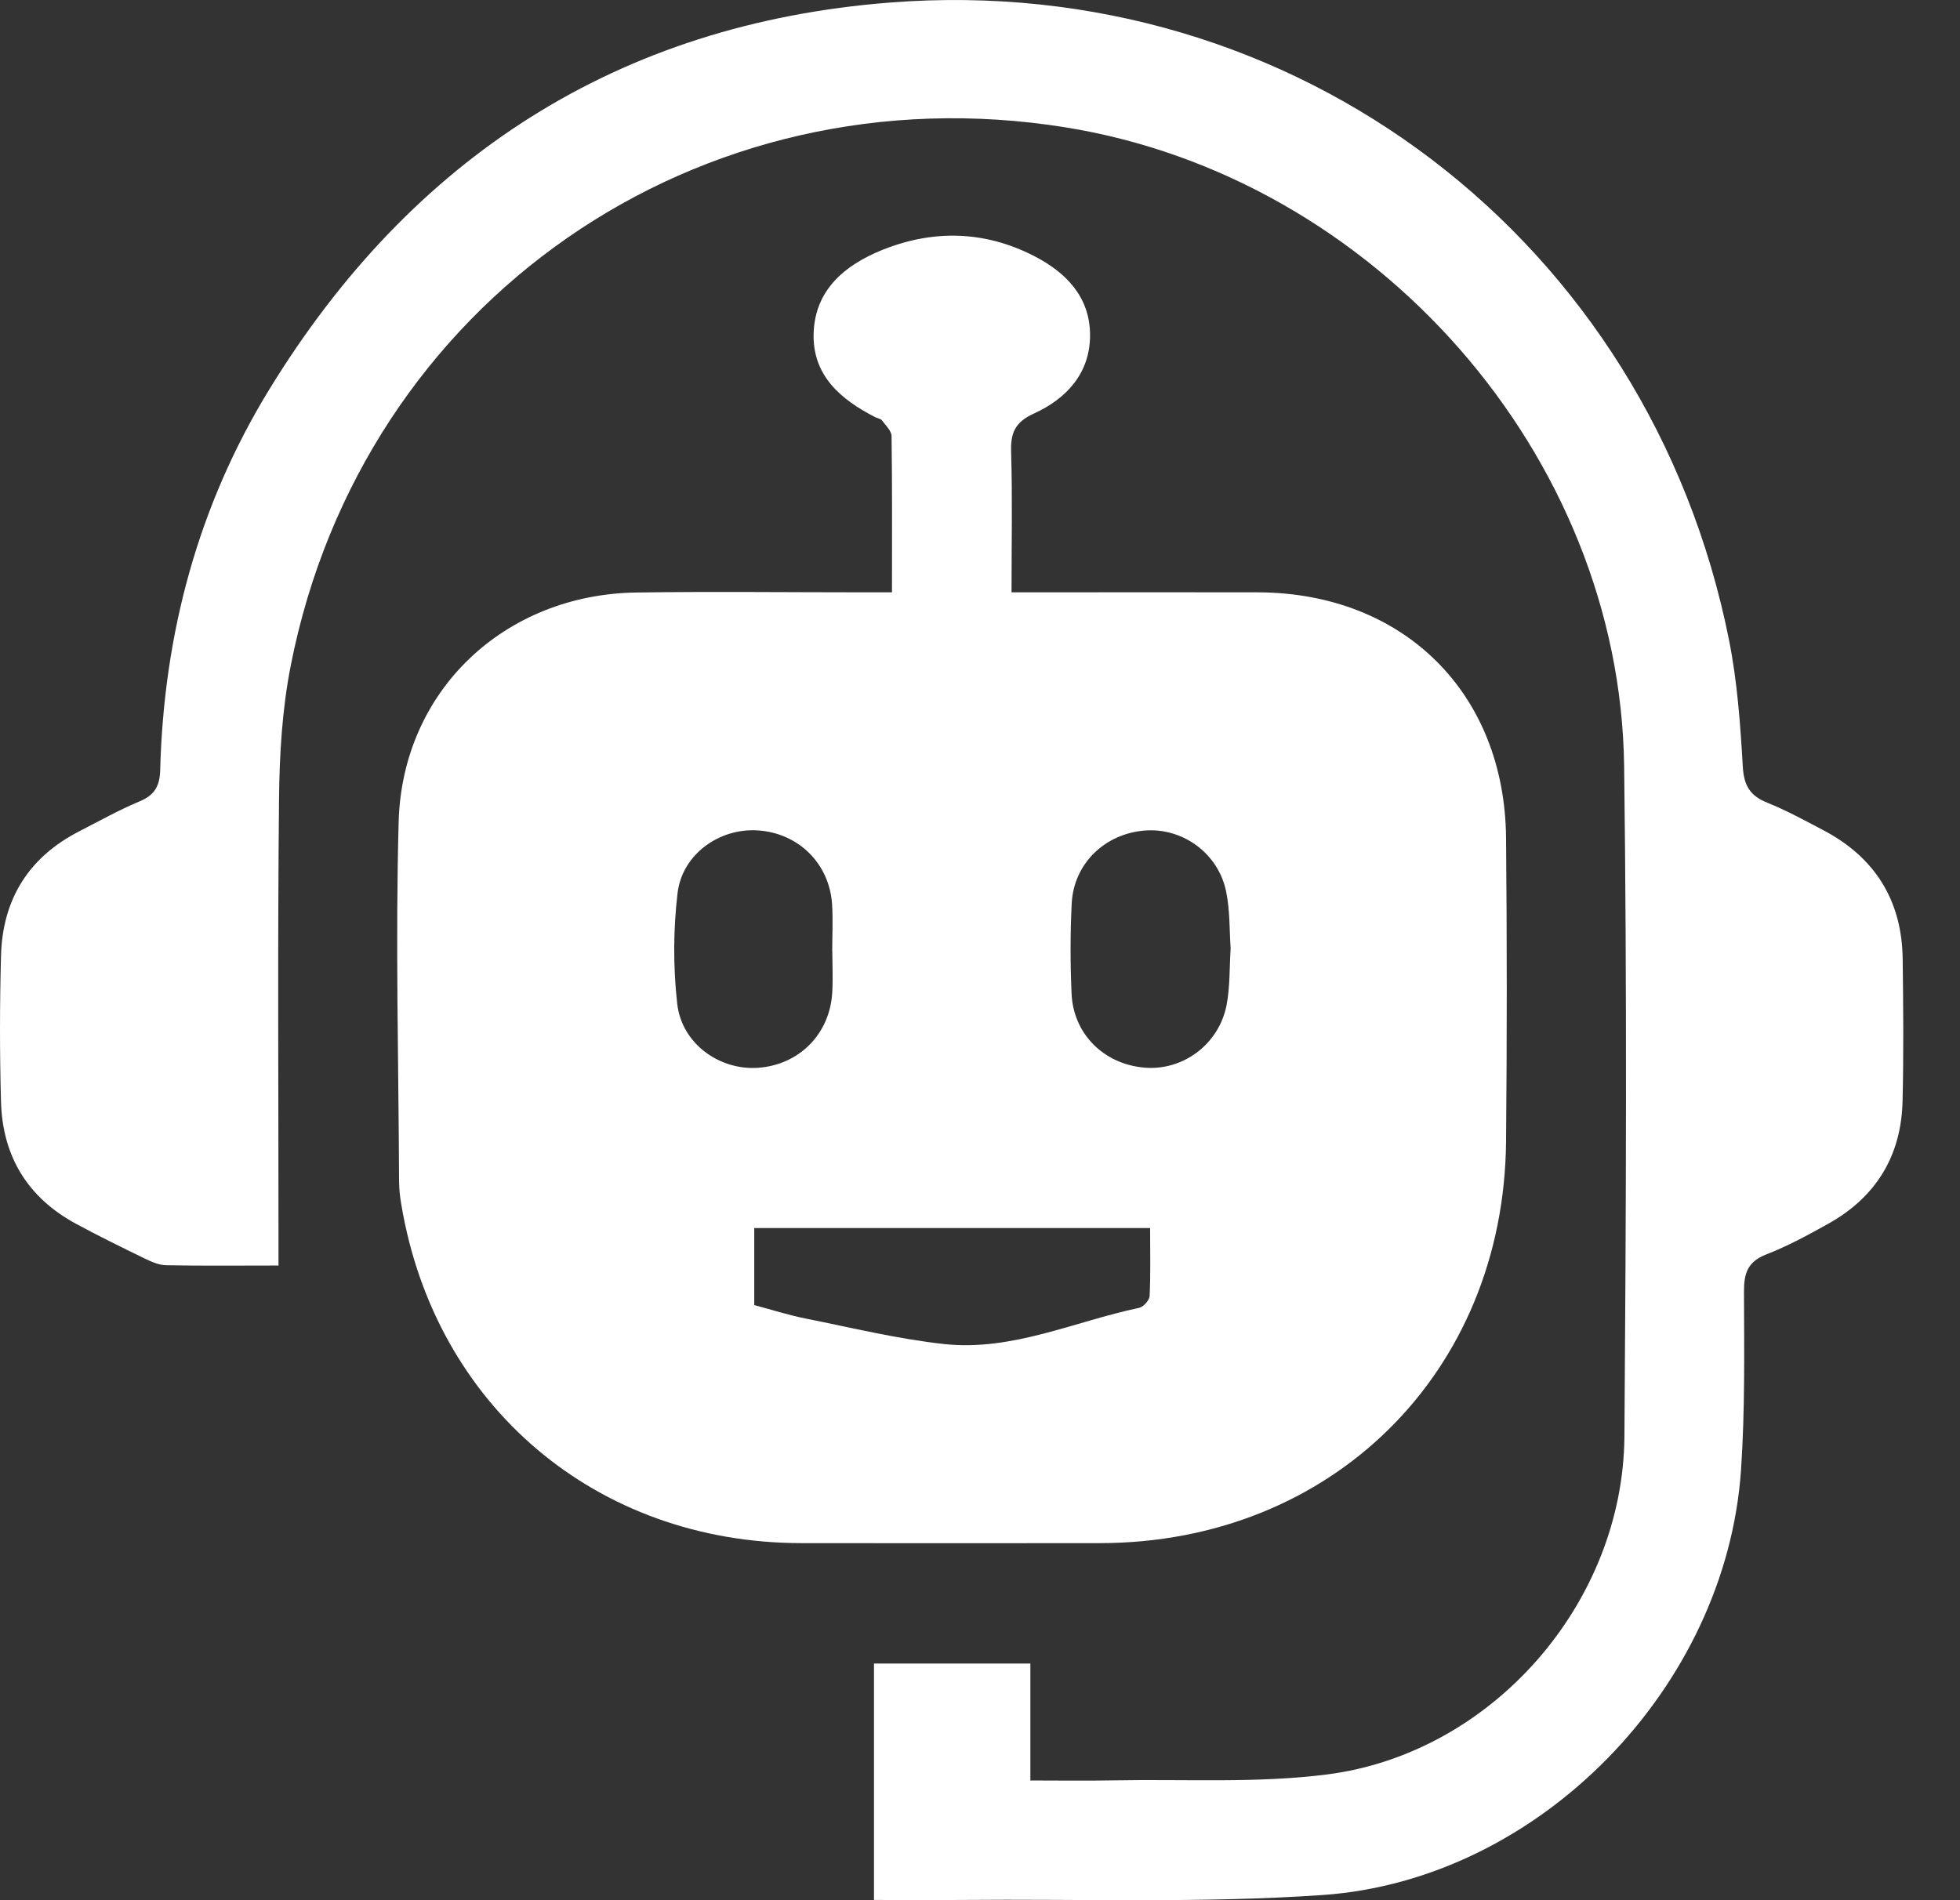 <svg width="33" height="32" viewBox="0 0 33 32" fill="none" xmlns="http://www.w3.org/2000/svg">
<rect x="0" y="0" width="33" height="32" fill="#333333" stroke="none"/>
<path d="M15.018 9.975C15.018 9.059 15.023 8.201 15.011 7.344C15.009 7.254 14.91 7.162 14.848 7.078C14.828 7.051 14.778 7.046 14.743 7.029C14.156 6.73 13.675 6.324 13.699 5.607C13.724 4.88 14.224 4.466 14.845 4.213C15.708 3.863 16.576 3.883 17.412 4.312C17.95 4.589 18.352 5.001 18.353 5.643C18.354 6.286 17.955 6.715 17.408 6.964C17.086 7.111 17.014 7.292 17.024 7.615C17.047 8.381 17.031 9.149 17.031 9.975C17.19 9.975 17.327 9.975 17.464 9.975C18.701 9.975 19.938 9.972 21.175 9.975C23.625 9.981 25.334 11.663 25.357 14.109C25.373 15.815 25.373 17.52 25.357 19.227C25.32 23.118 22.419 25.982 18.525 25.987C16.846 25.988 15.166 25.99 13.486 25.987C10.038 25.981 7.322 23.678 6.756 20.28C6.734 20.153 6.72 20.022 6.719 19.892C6.711 17.874 6.657 15.855 6.712 13.839C6.774 11.629 8.494 10.01 10.716 9.978C11.992 9.96 13.269 9.975 14.544 9.975C14.685 9.975 14.825 9.975 15.017 9.975L15.018 9.975ZM12.699 20.681V21.978C12.996 22.057 13.281 22.149 13.572 22.206C14.346 22.361 15.118 22.55 15.901 22.635C17.042 22.757 18.09 22.254 19.178 22.025C19.251 22.01 19.352 21.897 19.356 21.825C19.374 21.452 19.364 21.078 19.364 20.681H12.699ZM14.012 16.016C14.012 15.756 14.026 15.496 14.01 15.236C13.968 14.542 13.441 14.025 12.752 13.984C12.113 13.945 11.487 14.384 11.408 15.039C11.335 15.653 11.333 16.287 11.402 16.902C11.477 17.575 12.113 18.028 12.764 17.982C13.454 17.933 13.97 17.416 14.012 16.718C14.026 16.485 14.014 16.25 14.013 16.016H14.012ZM20.72 15.97C20.699 15.668 20.709 15.338 20.646 15.023C20.518 14.376 19.919 13.939 19.282 13.986C18.605 14.036 18.078 14.541 18.044 15.215C18.019 15.721 18.019 16.23 18.042 16.735C18.073 17.415 18.585 17.919 19.265 17.979C19.914 18.037 20.524 17.588 20.652 16.924C20.71 16.62 20.699 16.304 20.72 15.97Z" fill="white"/>
<path d="M4.689 21.312C4.018 21.312 3.406 21.319 2.795 21.307C2.673 21.305 2.545 21.246 2.43 21.191C2.044 21.003 1.659 20.814 1.281 20.61C0.467 20.17 0.043 19.475 0.017 18.557C-0.006 17.737 -0.005 16.915 0.017 16.096C0.042 15.145 0.482 14.435 1.337 13.998C1.673 13.825 2.003 13.641 2.351 13.495C2.603 13.39 2.69 13.239 2.697 12.966C2.758 10.671 3.336 8.51 4.539 6.55C6.931 2.65 10.41 0.4 14.983 0.043C21.828 -0.493 27.77 4.059 29.111 10.778C29.25 11.476 29.302 12.196 29.343 12.909C29.361 13.229 29.465 13.402 29.756 13.518C30.081 13.649 30.39 13.819 30.701 13.982C31.573 14.442 32.024 15.169 32.035 16.155C32.045 16.95 32.052 17.745 32.033 18.539C32.013 19.459 31.59 20.156 30.786 20.606C30.445 20.797 30.1 20.984 29.738 21.125C29.426 21.247 29.362 21.44 29.363 21.749C29.366 22.751 29.381 23.757 29.313 24.755C29.064 28.414 25.919 31.66 22.266 31.913C20.243 32.053 18.205 31.977 16.174 31.996C15.695 32.001 15.216 31.996 14.715 31.996V28.015H17.348V29.984C17.848 29.984 18.301 29.991 18.753 29.982C19.949 29.959 21.159 30.033 22.34 29.883C25.122 29.528 27.329 26.997 27.35 24.189C27.378 20.425 27.394 16.66 27.345 12.896C27.275 7.662 23.151 2.984 17.942 2.145C11.768 1.151 6.104 5.073 4.896 11.204C4.751 11.94 4.705 12.704 4.698 13.455C4.673 15.917 4.689 18.379 4.689 20.841C4.689 20.982 4.689 21.122 4.689 21.312V21.312Z" fill="white"/>
</svg>
